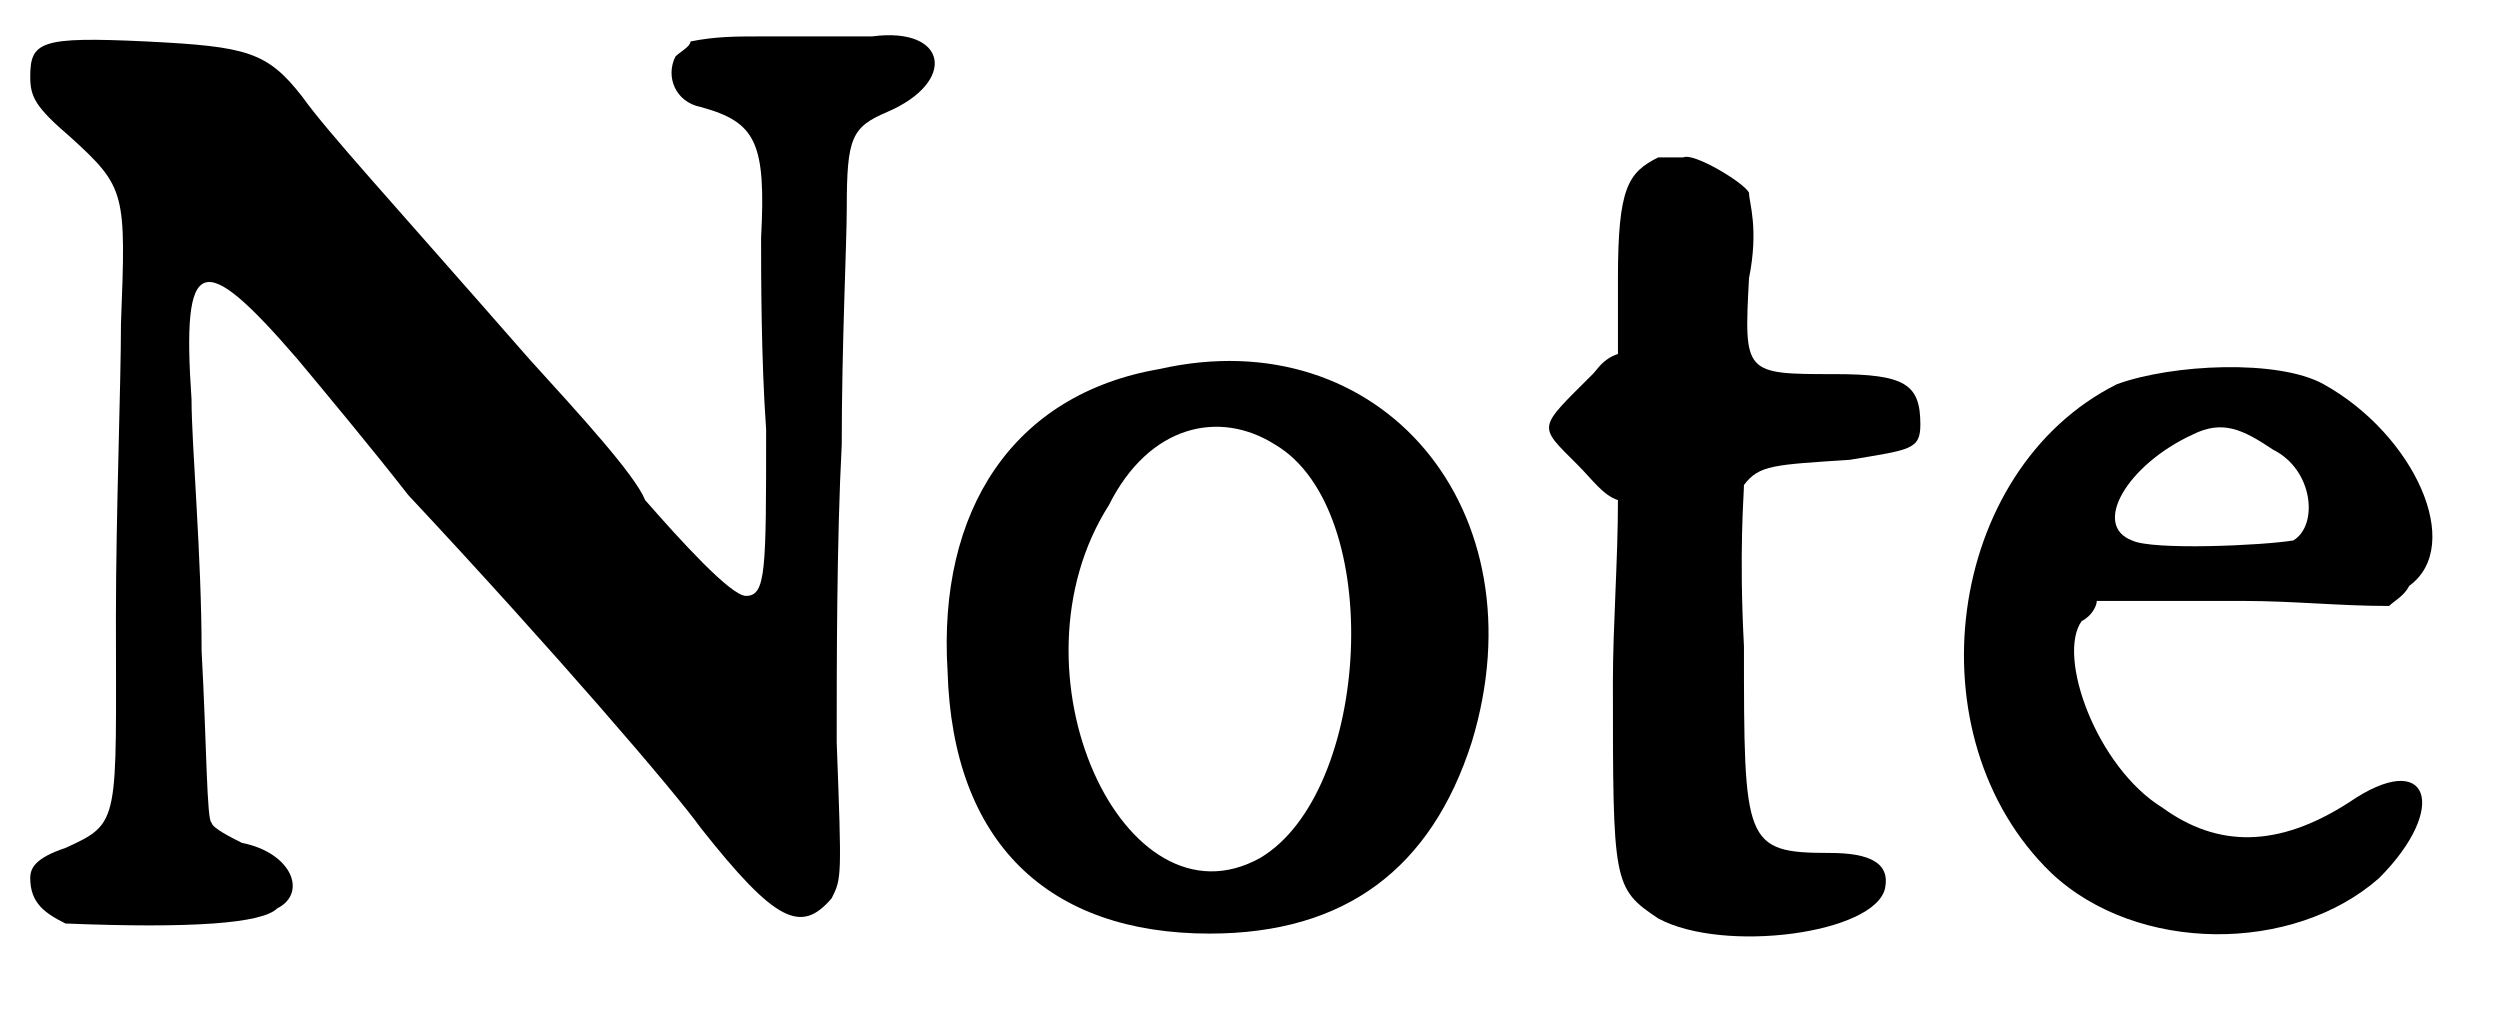 <?xml version='1.0' encoding='utf-8'?>
<svg xmlns="http://www.w3.org/2000/svg" xmlns:xlink="http://www.w3.org/1999/xlink" width="49px" height="20px" viewBox="0 0 496 200" version="1.1">
<defs>
<path id="gl4099" d="M 151 6 C 146 6 142 6 137 7 C 137 8 135 9 134 10 C 132 14 134 19 139 20 C 150 23 152 27 151 46 C 151 53 151 70 152 84 C 152 112 152 117 148 117 C 145 117 135 106 128 98 C 126 93 115 81 105 70 C 77 38 65 25 60 18 C 53 9 49 8 29 7 C 8 6 6 7 6 14 C 6 18 7 20 14 26 C 25 36 25 37 24 63 C 24 75 23 101 23 121 C 23 162 24 162 13 167 C 7 169 6 171 6 173 C 6 178 9 180 13 182 C 38 183 52 182 55 179 C 61 176 58 168 48 166 C 46 165 42 163 42 162 C 41 162 41 146 40 128 C 40 109 38 87 38 78 C 36 49 40 48 59 70 C 64 76 74 88 81 97 C 110 128 134 156 139 163 C 154 182 159 184 165 177 C 167 173 167 173 166 146 C 166 131 166 106 167 87 C 167 67 168 47 168 40 C 168 26 169 24 176 21 C 190 15 188 4 173 6 C 168 6 160 6 151 6 z" fill="black"/><!-- width=195 height=193 -->
<path id="gl516" d="M 52 10 C 23 15 8 38 10 70 C 11 104 30 122 62 122 C 89 122 106 109 114 84 C 128 38 96 0 52 10 M 75 25 C 97 38 94 94 72 107 C 45 122 21 70 42 37 C 50 21 64 18 75 25 z" fill="black"/><!-- width=133 height=138 -->
<path id="gl4100" d="M 28 6 C 22 9 20 12 20 30 C 20 34 20 40 20 45 C 17 46 16 48 15 49 C 4 60 4 59 12 67 C 15 70 17 73 20 74 C 20 86 19 99 19 110 C 19 150 19 151 28 157 C 41 164 71 160 73 151 C 74 146 70 144 62 144 C 45 144 45 142 45 103 C 44 84 45 73 45 71 C 48 67 51 67 66 66 C 78 64 80 64 80 59 C 80 51 77 49 63 49 C 45 49 45 49 46 30 C 48 20 46 15 46 13 C 45 11 35 5 33 6 C 31 6 30 6 28 6 z" fill="black"/><!-- width=89 height=175 -->
<path id="gl4103" d="M 39 10 C 5 27 -2 80 26 107 C 43 123 74 123 91 108 C 105 94 101 82 85 93 C 71 102 59 102 48 94 C 35 86 27 64 32 57 C 34 56 35 54 35 53 C 45 53 54 53 64 53 C 74 53 83 54 93 54 C 94 53 96 52 97 50 C 108 42 98 20 80 10 C 71 5 50 6 39 10 M 70 23 C 78 27 79 38 74 41 C 68 42 46 43 42 41 C 34 38 41 26 54 20 C 60 17 64 19 70 23 z" fill="black"/><!-- width=115 height=133 -->
</defs>
<use xlink:href="#gl4099" x="0" y="0"/>
<use xlink:href="#gl516" x="178" y="62"/>
<use xlink:href="#gl4100" x="301" y="24"/>
<use xlink:href="#gl4103" x="381" y="65"/>
</svg>
